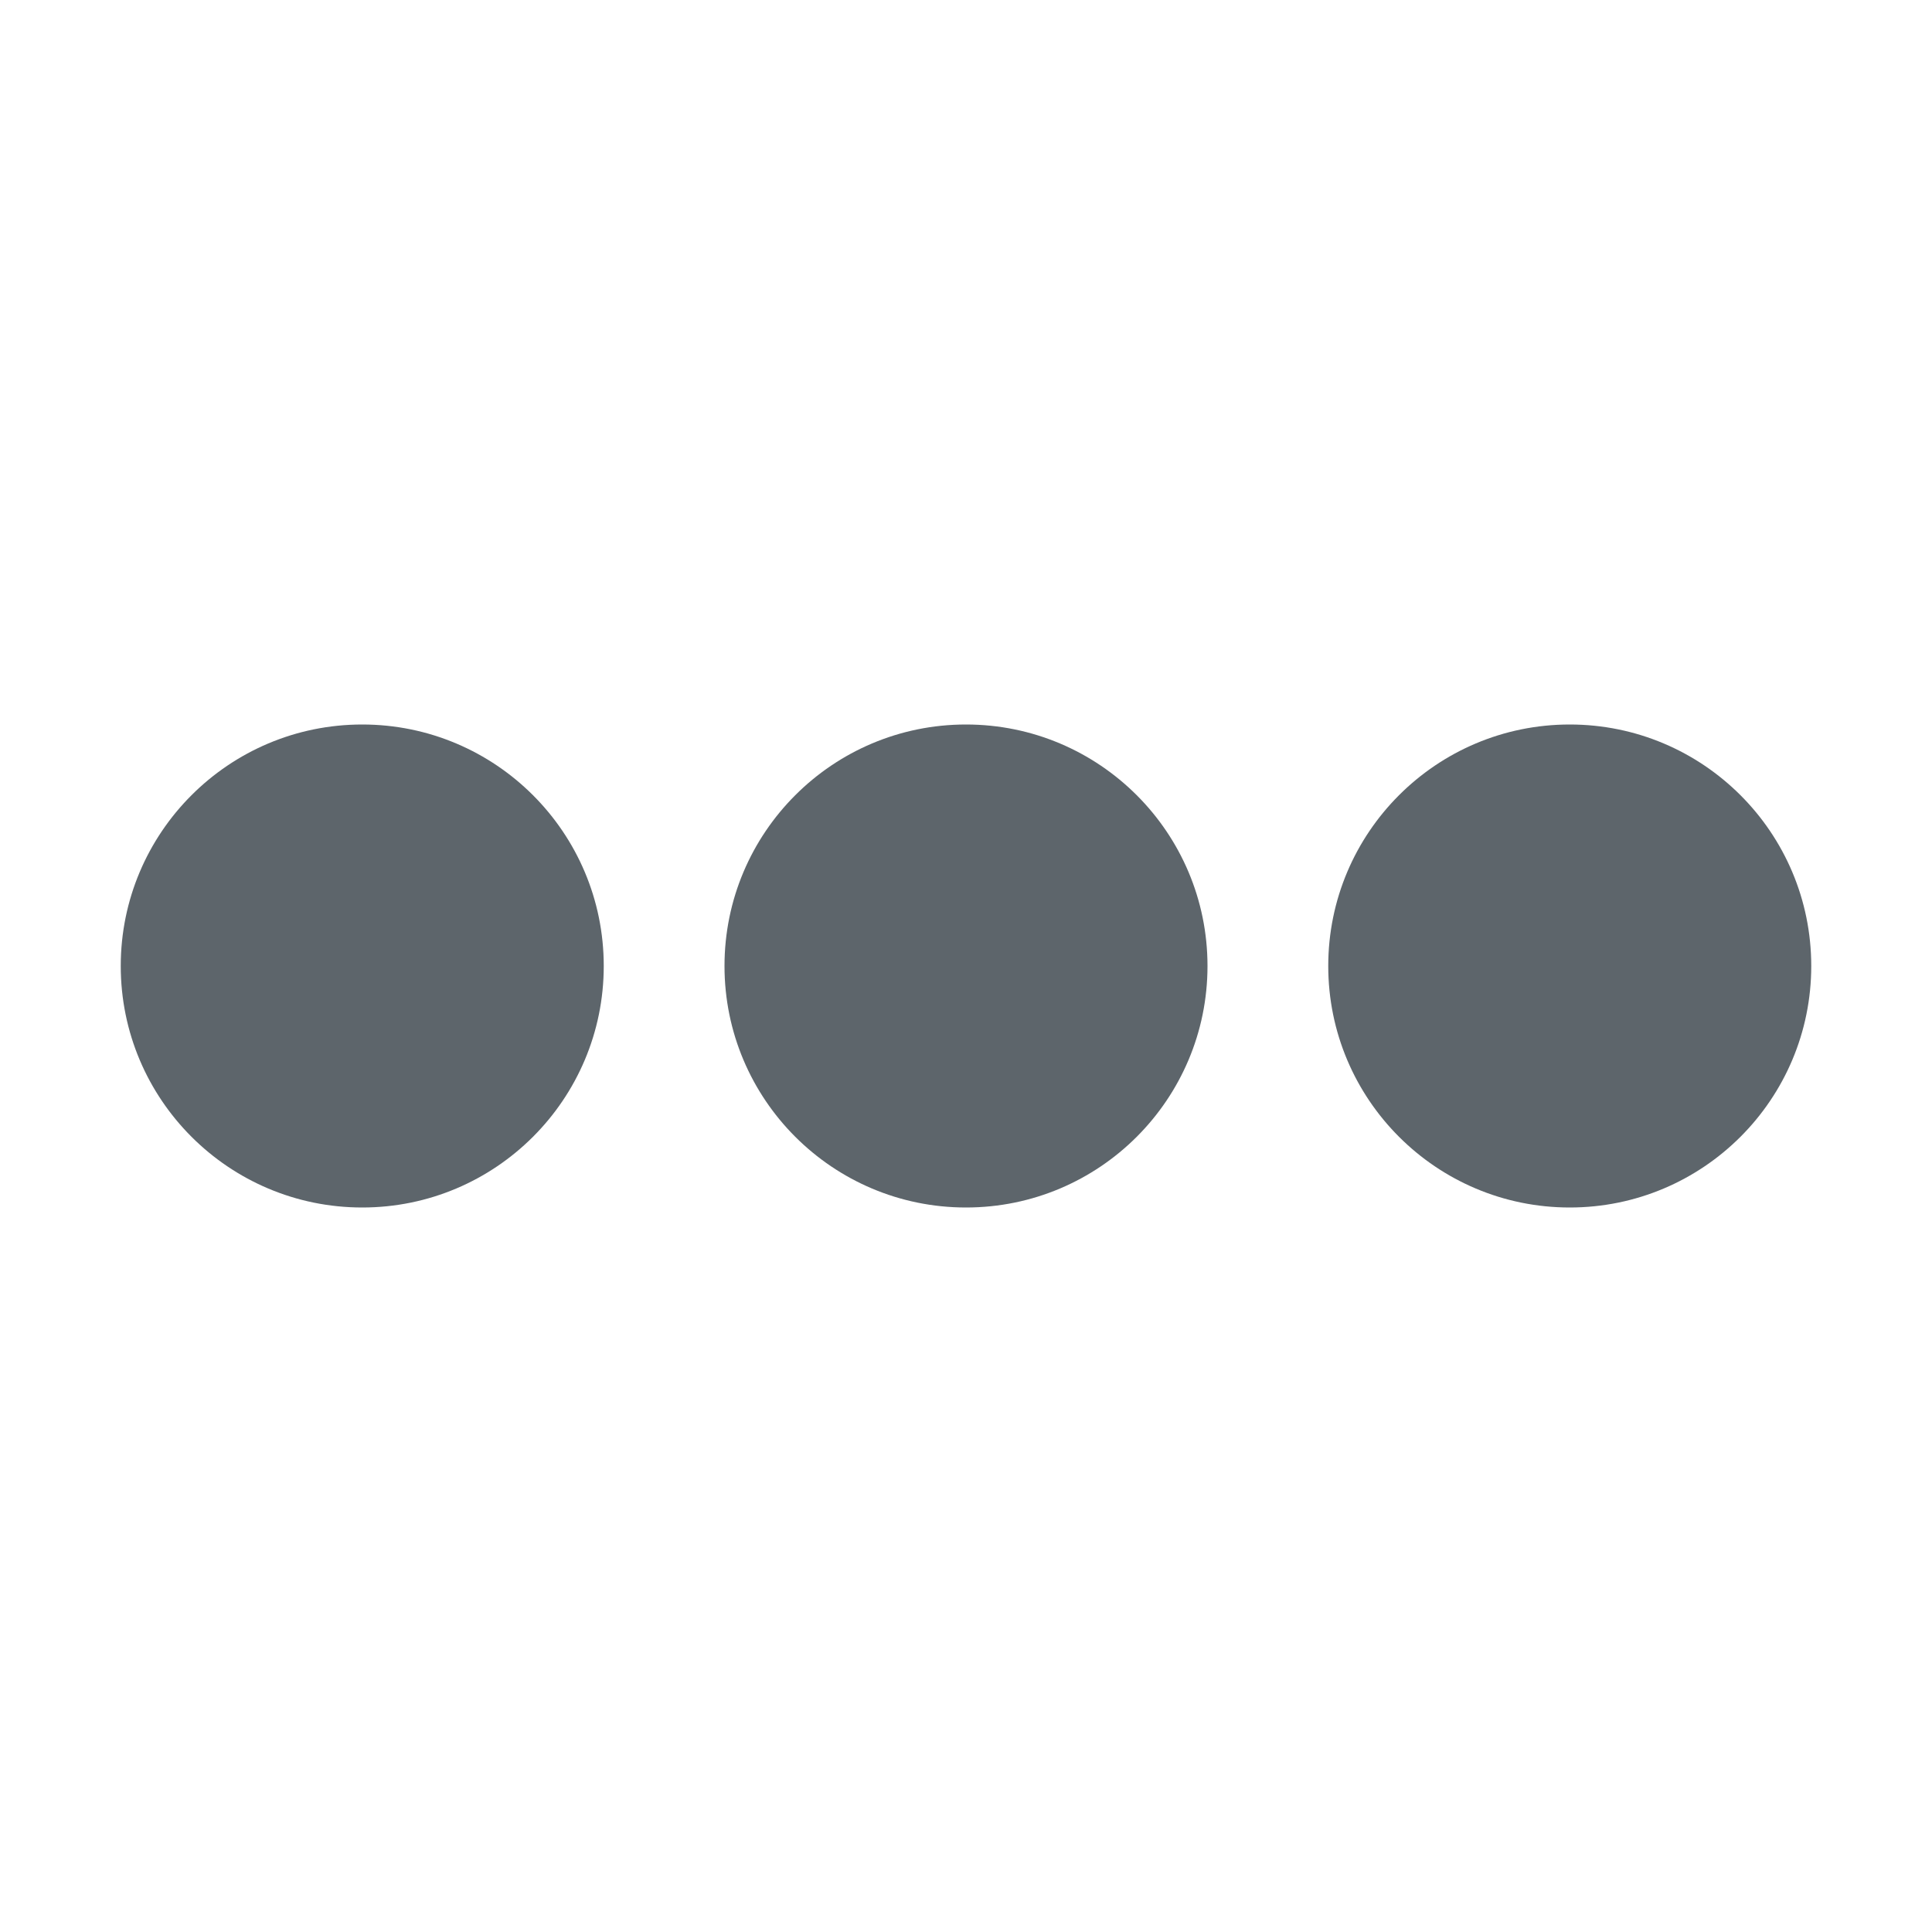 <svg height="16" width="16" xmlns="http://www.w3.org/2000/svg"><g transform="translate(-713 191)" fill="#5d656b"><circle cx="716" cy="-183" r="2"/><circle cx="721" cy="-183" r="2"/><circle cx="726" cy="-183" r="2"/></g></svg>